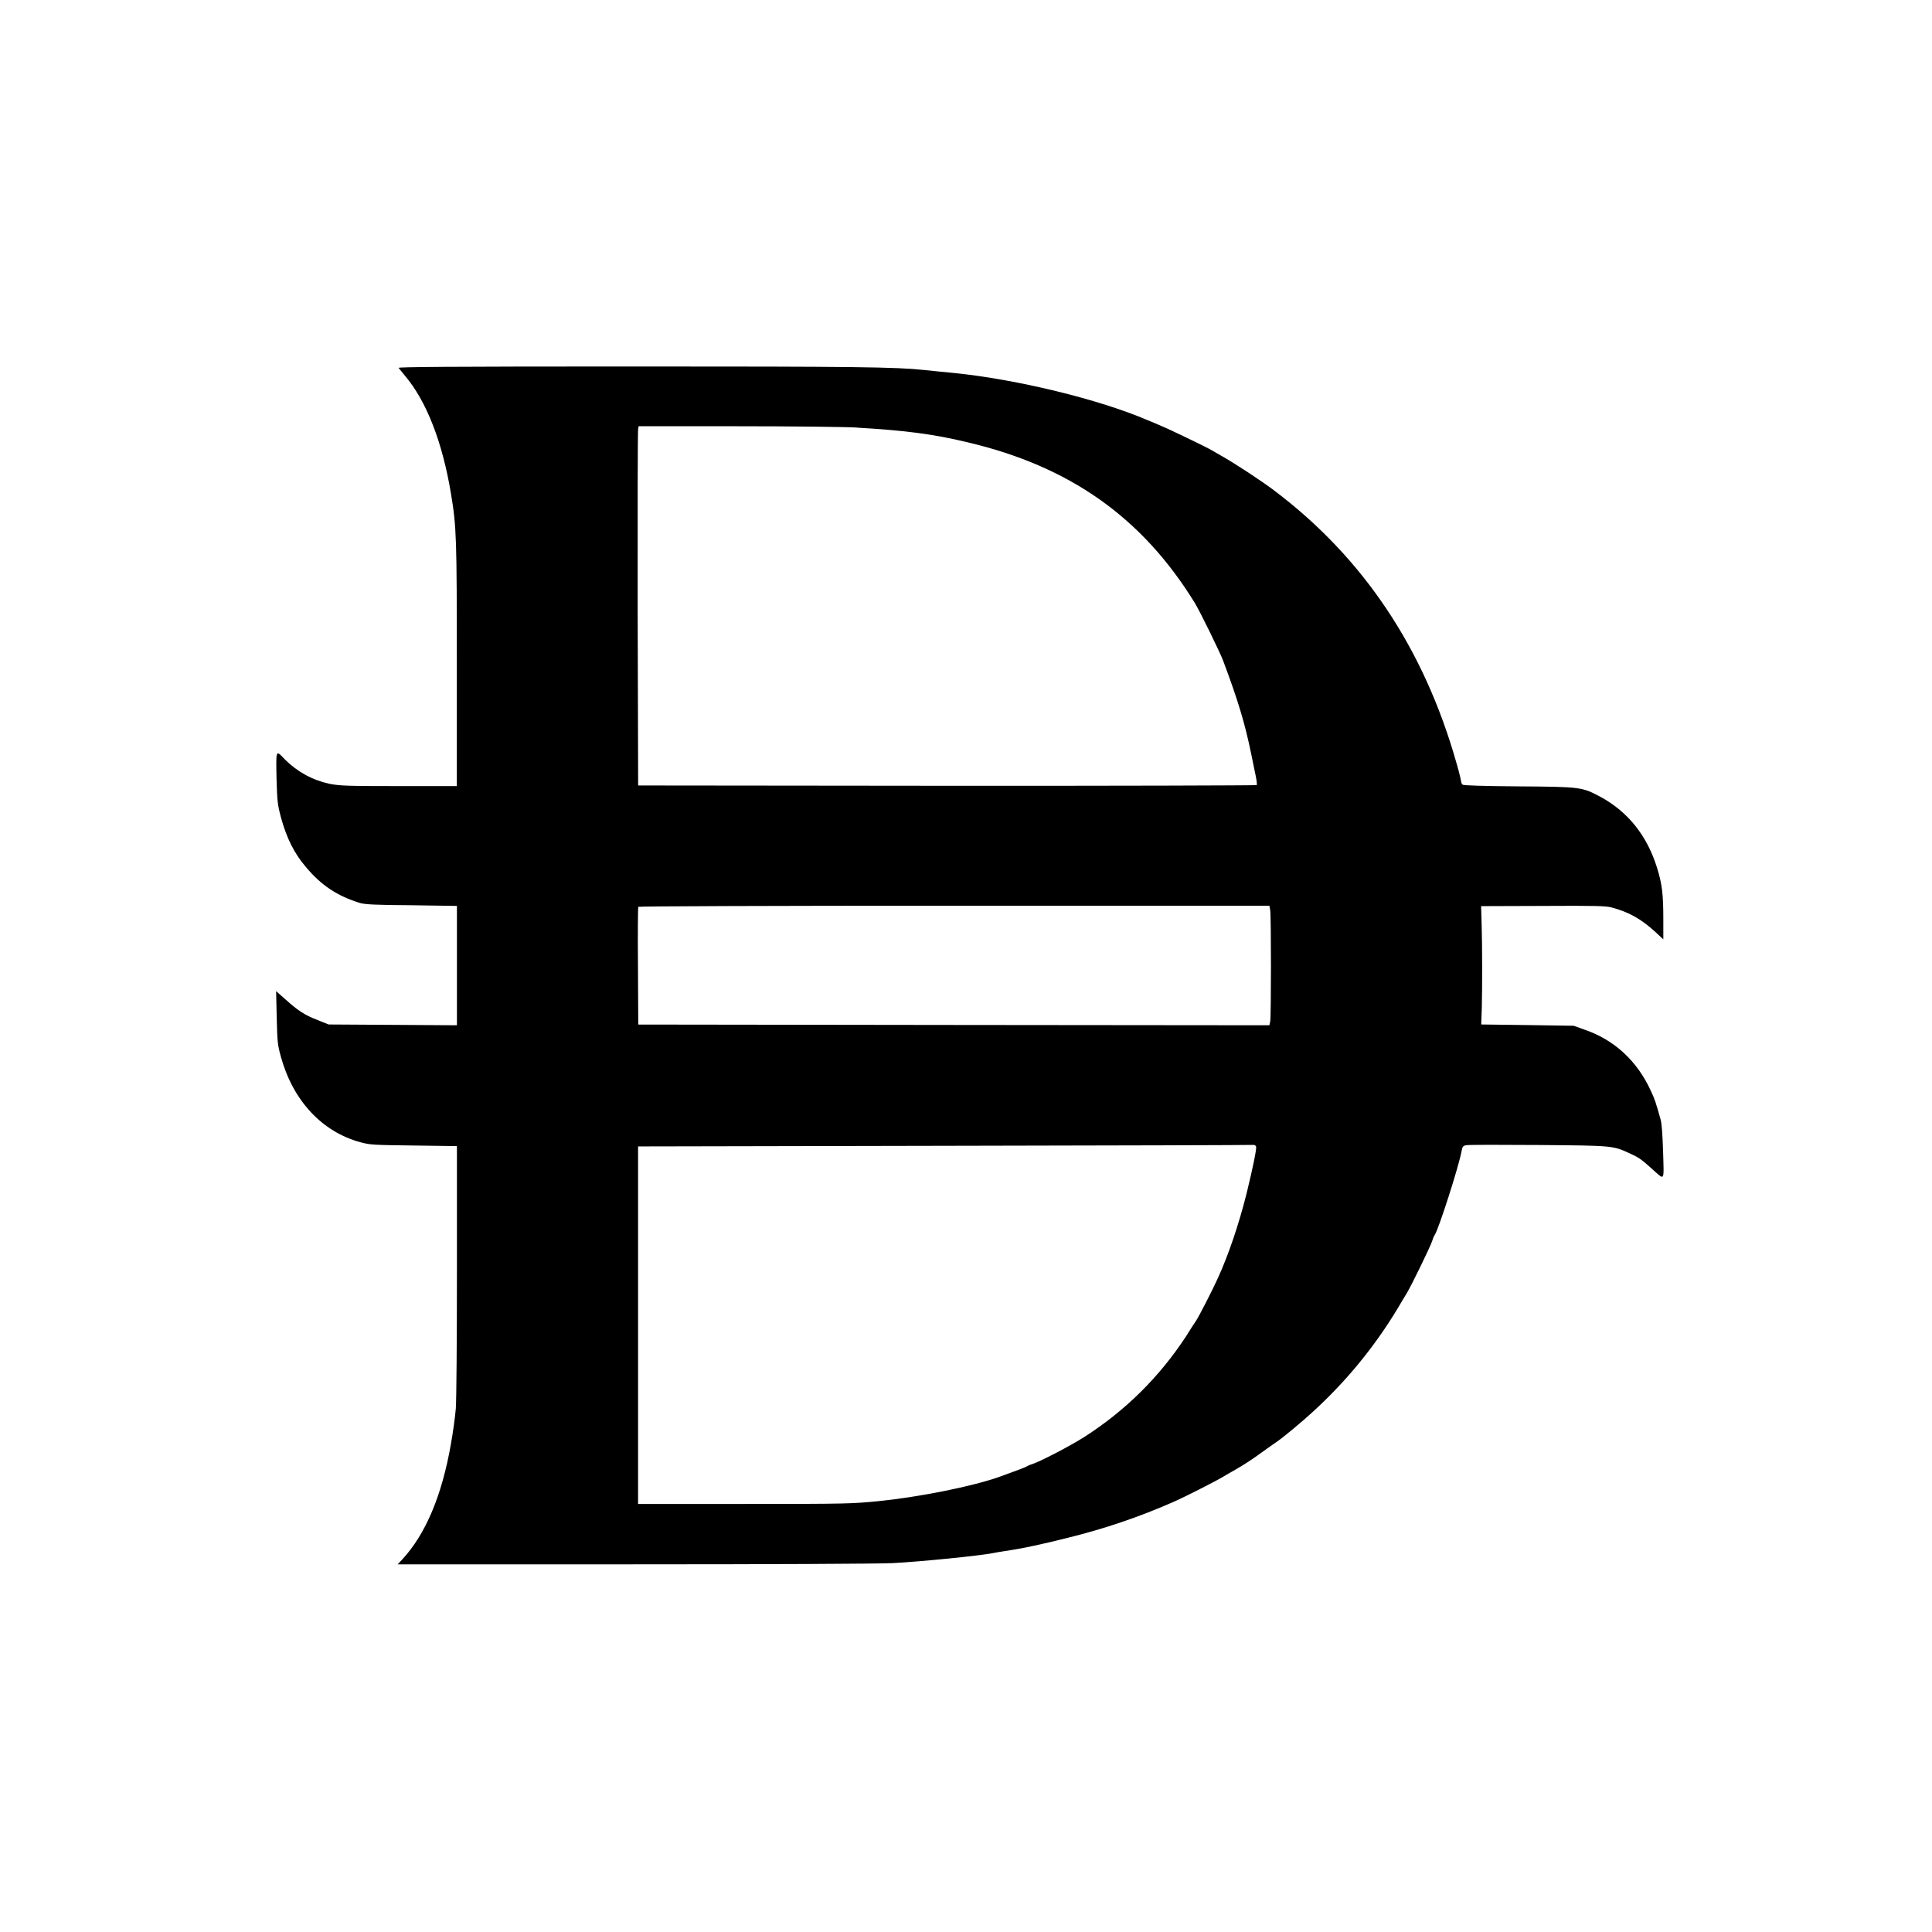 <svg xmlns="http://www.w3.org/2000/svg" xmlns:xlink="http://www.w3.org/1999/xlink" width="100" zoomAndPan="magnify" viewBox="0 0 75 75" height="100" preserveAspectRatio="xMidYMid meet"><defs><clipPath id="fda494a687"><path d="M 10.676 14.227 L 64.676 14.227 L 64.676 60.727 L 10.676 60.727 Z M 10.676 14.227 " clip-rule="nonzero"></path></clipPath></defs><g clip-path="url(#fda494a687)"><path fill="#000000" d="M 15.473 14.281 C 15.5 14.312 15.613 14.457 15.73 14.598 C 16.551 15.57 17.172 17.152 17.504 19.148 C 17.723 20.457 17.734 20.871 17.734 25.863 L 17.734 30.516 L 15.484 30.516 C 13.43 30.516 13.191 30.504 12.785 30.426 C 12.113 30.277 11.535 29.957 11.051 29.473 C 10.703 29.105 10.715 29.082 10.734 30.199 C 10.762 31.125 10.773 31.227 10.906 31.73 C 11.121 32.523 11.418 33.121 11.867 33.648 C 12.473 34.375 13.094 34.781 13.977 35.055 C 14.168 35.109 14.566 35.133 15.977 35.141 L 17.738 35.168 L 17.738 39.801 L 15.254 39.785 L 12.758 39.77 L 12.328 39.598 C 11.816 39.398 11.586 39.246 11.086 38.801 L 10.719 38.477 L 10.742 39.496 C 10.766 40.445 10.773 40.551 10.906 41.031 C 11.375 42.73 12.508 43.945 14 44.344 C 14.371 44.445 14.516 44.449 16.074 44.469 L 17.738 44.492 L 17.738 49.285 C 17.738 52.18 17.719 54.312 17.695 54.676 C 17.668 55.008 17.582 55.625 17.504 56.059 C 17.156 58.055 16.523 59.555 15.621 60.531 L 15.438 60.727 L 24.543 60.727 C 29.988 60.727 34.062 60.707 34.66 60.68 C 35.711 60.625 38.051 60.395 38.582 60.285 C 38.746 60.25 39.059 60.207 39.266 60.172 C 39.699 60.105 40.422 59.957 41.461 59.695 C 42.871 59.348 44.242 58.883 45.57 58.297 C 45.98 58.117 47.152 57.523 47.465 57.336 C 47.633 57.238 47.832 57.121 47.906 57.082 C 48.277 56.871 48.637 56.637 48.98 56.383 C 49.23 56.203 49.484 56.023 49.539 55.988 C 49.766 55.84 50.547 55.191 50.902 54.863 C 52.223 53.668 53.344 52.309 54.262 50.785 C 54.387 50.57 54.547 50.305 54.617 50.191 C 54.797 49.891 55.527 48.395 55.598 48.172 C 55.621 48.09 55.652 48.012 55.695 47.941 C 55.836 47.758 56.645 45.234 56.738 44.684 C 56.773 44.508 56.789 44.48 56.922 44.457 C 57.008 44.438 58.266 44.438 59.715 44.449 C 62.609 44.473 62.609 44.473 63.25 44.766 C 63.613 44.93 63.719 45.004 64.117 45.363 C 64.641 45.828 64.594 45.906 64.562 44.738 C 64.539 44.055 64.512 43.633 64.465 43.461 C 64.281 42.805 64.238 42.664 64.078 42.332 C 63.551 41.184 62.668 40.371 61.535 39.98 L 61.09 39.82 L 59.293 39.793 L 57.5 39.77 L 57.523 39.141 C 57.543 38.316 57.543 36.688 57.516 35.852 L 57.496 35.176 L 59.898 35.168 C 61.953 35.156 62.336 35.168 62.562 35.227 C 63.242 35.41 63.699 35.668 64.258 36.176 L 64.57 36.465 L 64.57 35.676 C 64.57 34.734 64.523 34.316 64.328 33.695 C 63.945 32.441 63.191 31.504 62.117 30.926 C 61.414 30.555 61.371 30.543 58.965 30.527 C 57.555 30.516 56.816 30.492 56.777 30.461 C 56.742 30.426 56.723 30.383 56.719 30.332 C 56.672 30.082 56.605 29.836 56.531 29.59 C 55.273 25.168 52.922 21.652 49.477 19.051 C 49.008 18.691 47.859 17.938 47.395 17.684 C 47.215 17.582 47.023 17.473 46.973 17.441 C 46.75 17.32 45.449 16.688 45.125 16.555 C 44.93 16.469 44.676 16.359 44.562 16.316 C 42.664 15.5 39.477 14.727 37.039 14.48 C 36.641 14.445 36.113 14.387 35.871 14.363 C 34.773 14.246 33.254 14.227 24.598 14.227 C 17.285 14.227 15.449 14.246 15.473 14.281 Z M 33.285 16.602 C 35.105 16.707 36.227 16.848 37.535 17.164 C 41.531 18.098 44.344 20.09 46.387 23.414 C 46.574 23.719 47.371 25.34 47.488 25.664 C 48.055 27.18 48.328 28.074 48.57 29.262 C 48.629 29.551 48.707 29.938 48.746 30.117 C 48.785 30.301 48.801 30.461 48.785 30.477 C 48.77 30.492 43.348 30.508 36.754 30.504 L 24.773 30.492 L 24.754 23.621 C 24.75 19.848 24.754 16.707 24.773 16.648 L 24.793 16.547 L 28.621 16.547 C 30.723 16.547 32.824 16.57 33.281 16.598 Z M 49.309 35.332 C 49.348 35.562 49.348 39.465 49.309 39.656 L 49.277 39.801 L 37.023 39.789 L 24.777 39.773 L 24.766 37.508 C 24.754 36.262 24.766 35.223 24.777 35.203 C 24.785 35.18 30.012 35.16 37.039 35.16 L 49.277 35.16 Z M 48.762 44.512 C 48.785 44.59 48.656 45.25 48.395 46.32 C 48.094 47.523 47.684 48.734 47.27 49.633 C 47.062 50.094 46.551 51.09 46.43 51.273 C 46.367 51.359 46.195 51.633 46.043 51.875 C 45.012 53.449 43.699 54.75 42.109 55.773 C 41.535 56.137 40.348 56.758 40.027 56.852 C 39.969 56.867 39.918 56.891 39.867 56.922 C 39.828 56.953 39.34 57.137 38.77 57.34 C 37.719 57.707 35.719 58.109 34.113 58.273 C 33.074 58.375 32.91 58.383 28.906 58.383 L 24.77 58.383 L 24.77 44.504 L 36.668 44.48 C 43.211 44.469 48.605 44.453 48.648 44.445 C 48.699 44.441 48.738 44.461 48.762 44.508 Z M 48.762 44.512 " fill-opacity="1" fill-rule="nonzero"></path></g></svg>